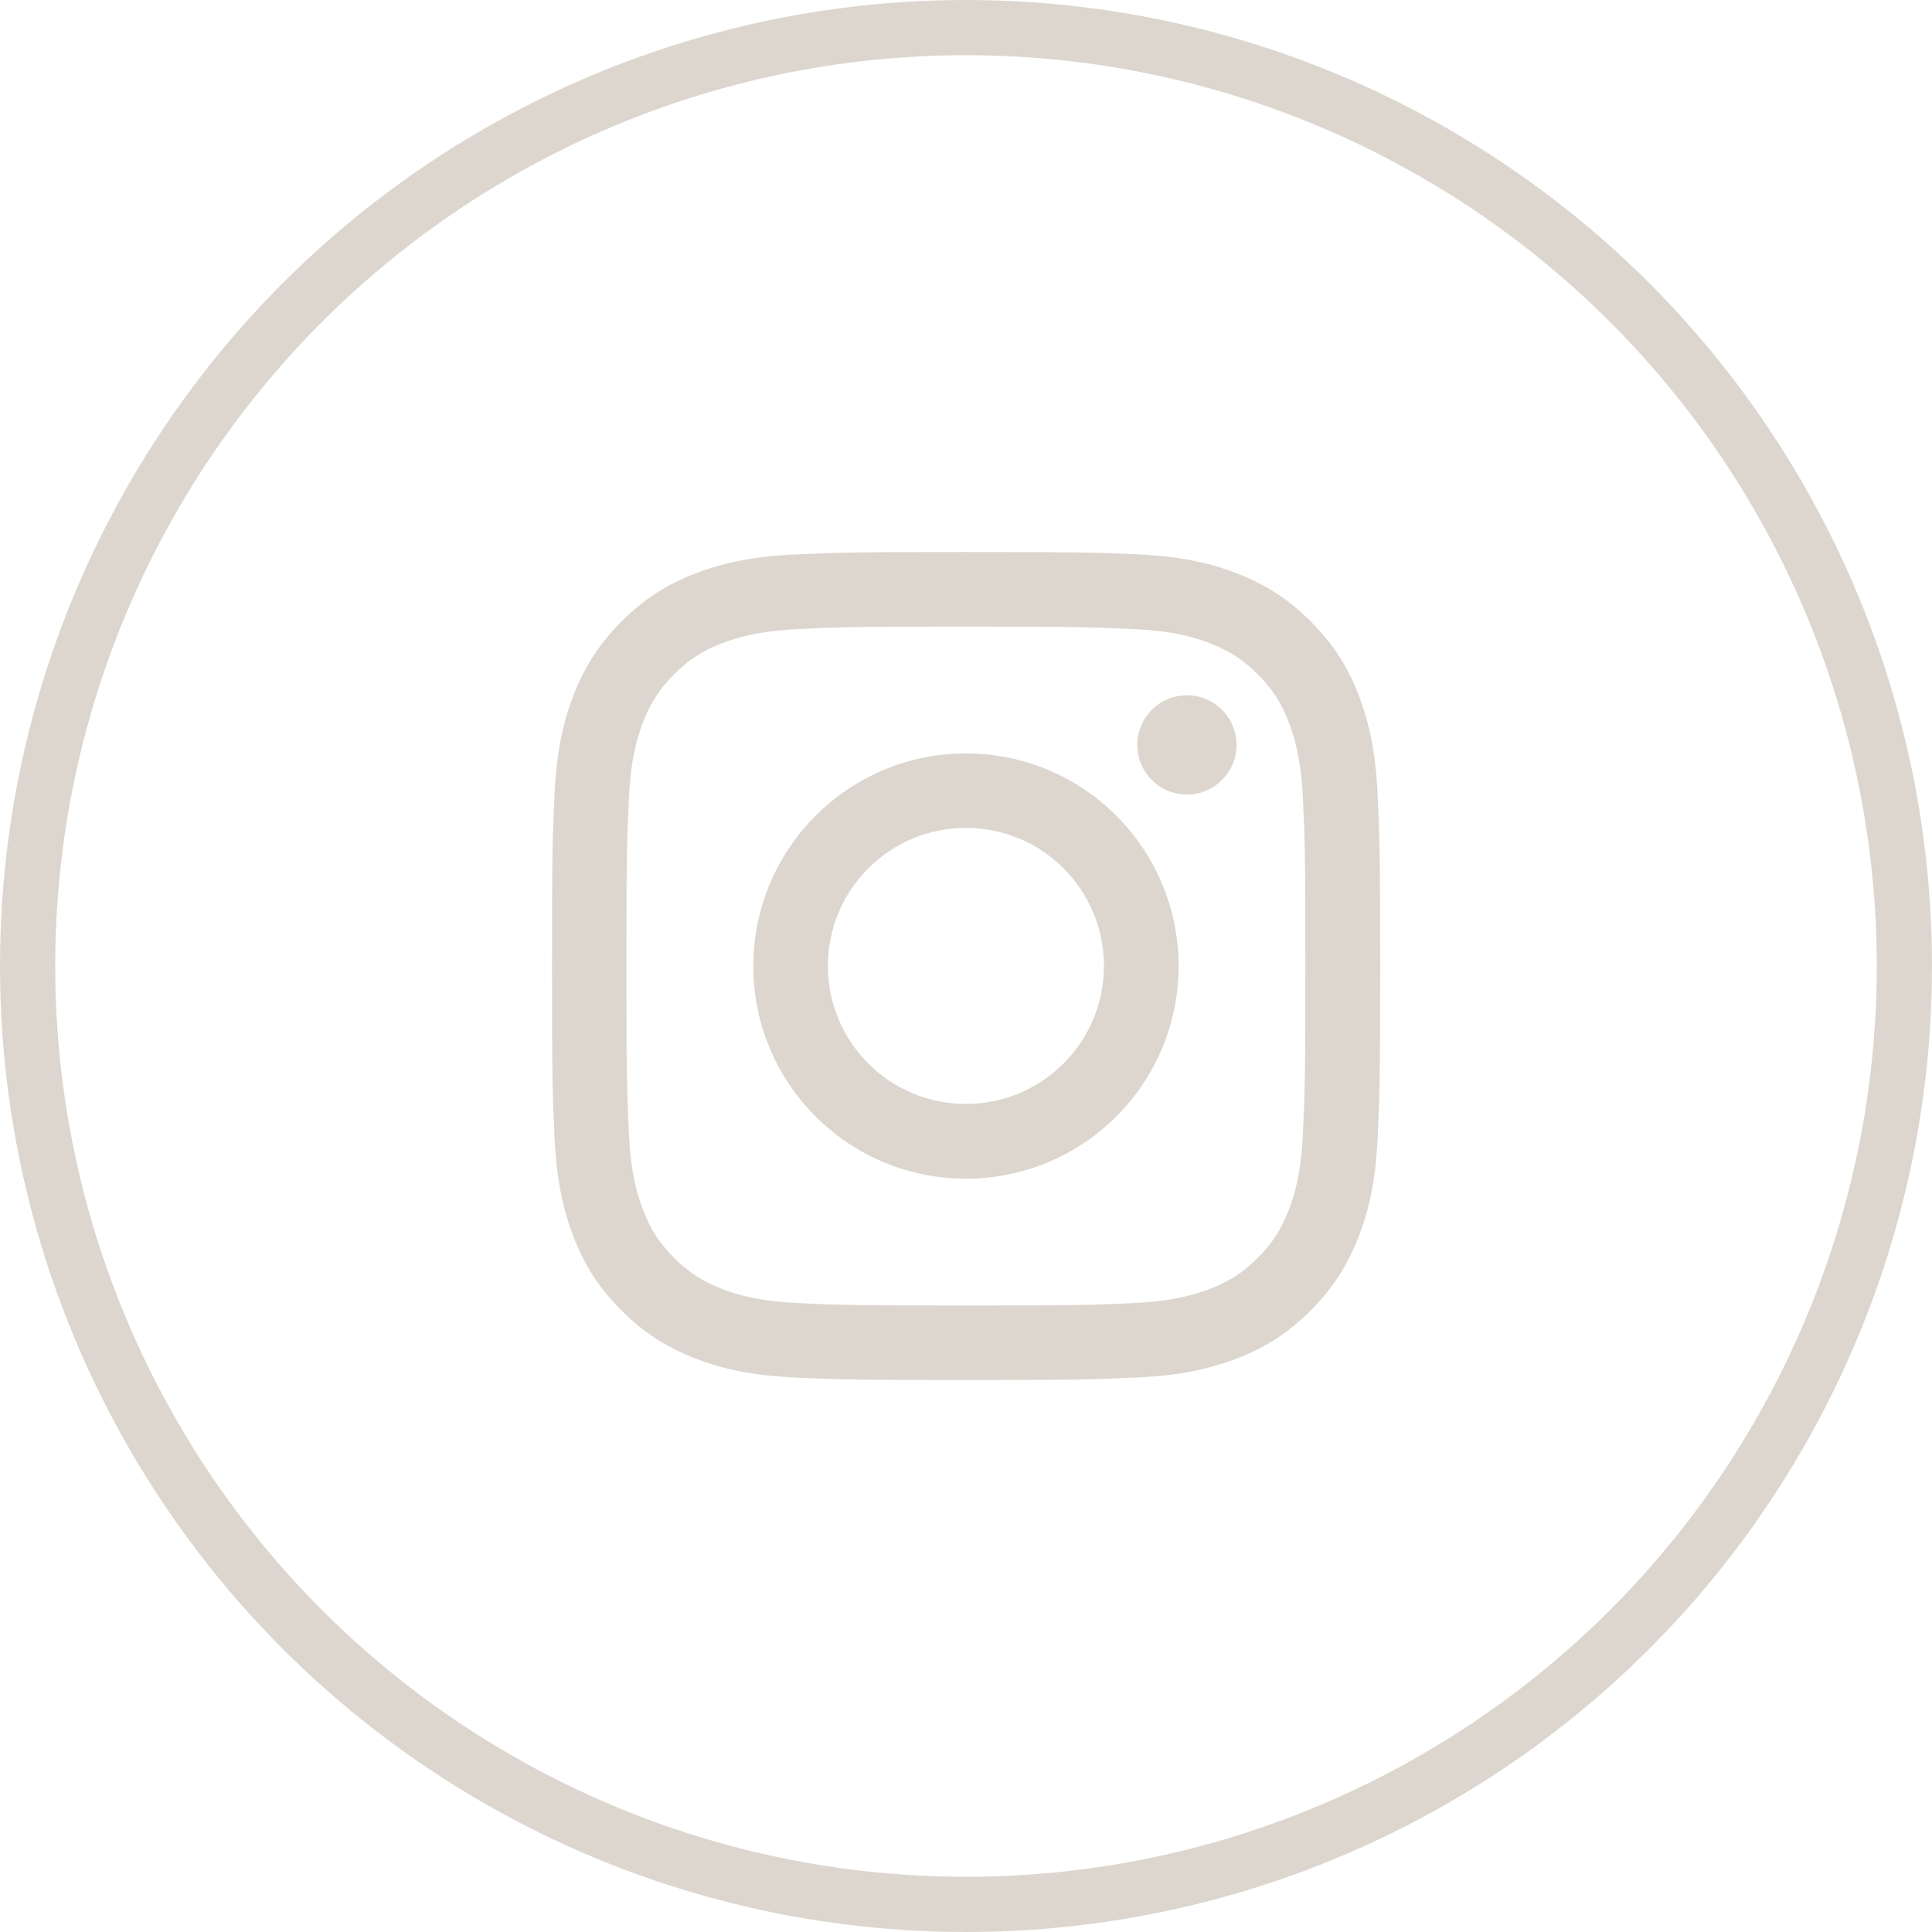<svg width="35" height="35" viewBox="0 0 35 35" fill="none" xmlns="http://www.w3.org/2000/svg">
<circle opacity="0.5" cx="17.5" cy="17.5" r="17" stroke="#BAAE9F"/>
<path opacity="0.5" fill-rule="evenodd" clip-rule="evenodd" d="M17.498 11.351C19.502 11.351 19.737 11.36 20.529 11.396C21.261 11.429 21.657 11.551 21.922 11.655C22.273 11.792 22.523 11.953 22.785 12.215C23.047 12.477 23.211 12.727 23.345 13.078C23.446 13.343 23.571 13.739 23.604 14.471C23.64 15.263 23.648 15.498 23.648 17.502C23.648 19.505 23.64 19.74 23.604 20.532C23.571 21.264 23.449 21.66 23.345 21.925C23.208 22.276 23.047 22.526 22.785 22.788C22.523 23.05 22.273 23.214 21.922 23.348C21.657 23.449 21.261 23.574 20.529 23.607C19.737 23.643 19.502 23.651 17.498 23.651C15.495 23.651 15.26 23.643 14.468 23.607C13.736 23.574 13.34 23.452 13.075 23.348C12.724 23.211 12.474 23.05 12.212 22.788C11.95 22.526 11.786 22.276 11.652 21.925C11.551 21.66 11.426 21.264 11.393 20.532C11.357 19.74 11.348 19.505 11.348 17.502C11.348 15.498 11.357 15.263 11.393 14.471C11.426 13.739 11.548 13.343 11.652 13.078C11.789 12.727 11.95 12.477 12.212 12.215C12.474 11.953 12.724 11.789 13.075 11.655C13.34 11.554 13.736 11.429 14.468 11.396C15.26 11.357 15.498 11.351 17.498 11.351ZM17.498 10C15.462 10 15.206 10.009 14.406 10.045C13.608 10.08 13.063 10.208 12.587 10.393C12.093 10.583 11.676 10.842 11.259 11.259C10.842 11.676 10.586 12.096 10.393 12.587C10.208 13.063 10.08 13.608 10.045 14.409C10.009 15.206 10 15.462 10 17.498C10 19.535 10.009 19.791 10.045 20.591C10.08 21.389 10.208 21.934 10.393 22.413C10.583 22.907 10.842 23.324 11.259 23.741C11.676 24.158 12.096 24.414 12.587 24.607C13.063 24.792 13.608 24.92 14.409 24.955C15.209 24.991 15.462 25 17.502 25C19.541 25 19.794 24.991 20.594 24.955C21.392 24.92 21.937 24.792 22.416 24.607C22.91 24.417 23.327 24.158 23.744 23.741C24.16 23.324 24.416 22.904 24.61 22.413C24.795 21.937 24.923 21.392 24.958 20.591C24.994 19.791 25.003 19.538 25.003 17.498C25.003 15.459 24.994 15.206 24.958 14.406C24.923 13.608 24.795 13.063 24.61 12.584C24.419 12.09 24.16 11.673 23.744 11.256C23.327 10.839 22.907 10.583 22.416 10.39C21.94 10.205 21.395 10.077 20.594 10.042C19.791 10.009 19.535 10 17.498 10ZM17.498 13.649C15.373 13.649 13.647 15.373 13.647 17.502C13.647 19.63 15.37 21.353 17.498 21.353C19.627 21.353 21.351 19.63 21.351 17.502C21.351 15.373 19.627 13.649 17.498 13.649ZM17.498 19.999C16.117 19.999 14.998 18.88 14.998 17.498C14.998 16.117 16.117 14.998 17.498 14.998C18.88 14.998 19.999 16.117 19.999 17.498C19.999 18.88 18.88 19.999 17.498 19.999ZM22.401 13.495C22.401 13.991 21.999 14.394 21.502 14.394C21.006 14.394 20.603 13.991 20.603 13.495C20.603 12.998 21.006 12.596 21.502 12.596C21.999 12.596 22.401 12.998 22.401 13.495Z" fill="#BAAE9F"/>
</svg>
